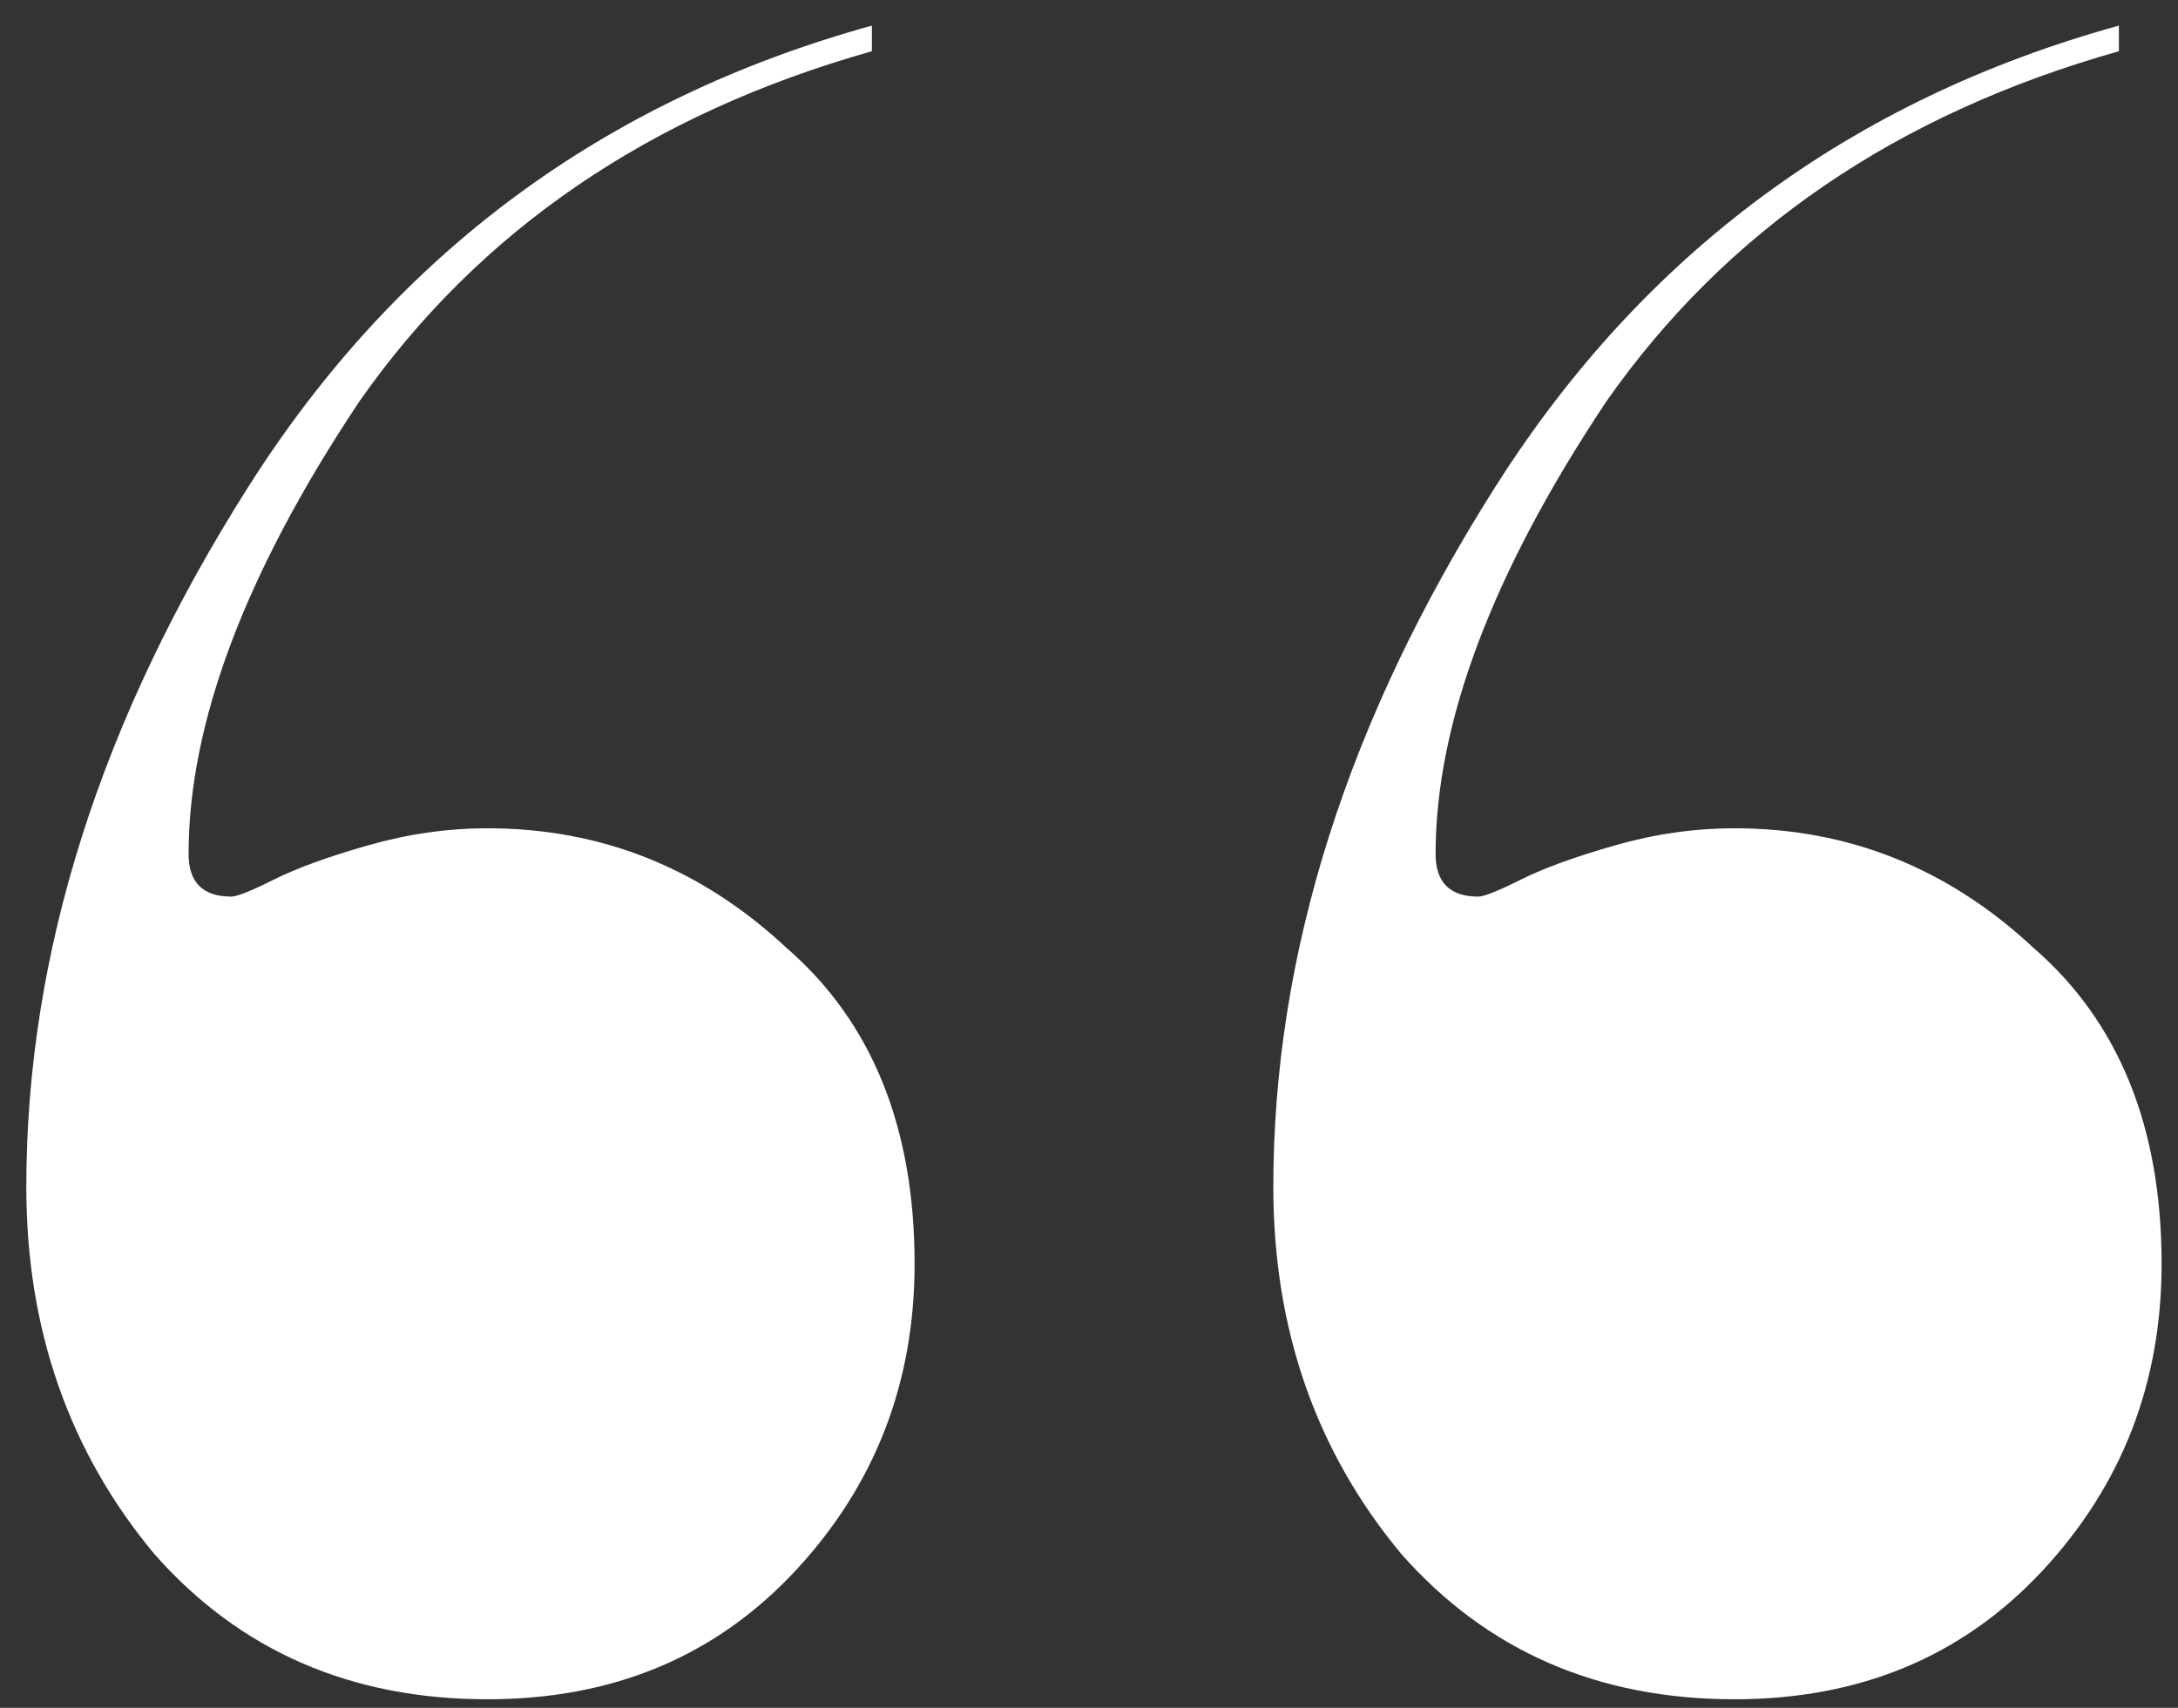 <svg width="51" height="40" viewBox="0 0 51 40" fill="none" xmlns="http://www.w3.org/2000/svg">
<rect x="0" y="0" width="51" height="40" fill="#333333" stroke="none"/>
<path d="M49.616 0.6V1.2C44.416 2.667 40.416 5.4 37.616 9.4C34.949 13.4 33.616 16.933 33.616 20C33.616 20.667 33.949 21 34.616 21C34.749 21 35.082 20.867 35.616 20.6C36.149 20.333 36.882 20.067 37.816 19.8C38.749 19.533 39.682 19.4 40.616 19.4C43.282 19.4 45.616 20.333 47.616 22.2C49.616 23.933 50.616 26.4 50.616 29.6C50.616 32.4 49.682 34.8 47.816 36.8C45.949 38.8 43.549 39.8 40.616 39.8C37.416 39.8 34.816 38.667 32.816 36.4C30.816 34 29.816 31.133 29.816 27.8C29.816 22.333 31.549 16.867 35.016 11.4C38.482 5.933 43.349 2.333 49.616 0.6ZM20.416 0.6V1.2C15.216 2.667 11.216 5.4 8.416 9.4C5.749 13.4 4.416 16.933 4.416 20C4.416 20.667 4.749 21 5.416 21C5.549 21 5.882 20.867 6.416 20.6C6.949 20.333 7.682 20.067 8.616 19.8C9.549 19.533 10.482 19.4 11.416 19.4C14.082 19.4 16.416 20.333 18.416 22.2C20.416 23.933 21.416 26.4 21.416 29.6C21.416 32.4 20.482 34.8 18.616 36.8C16.749 38.8 14.349 39.8 11.416 39.8C8.216 39.8 5.616 38.667 3.616 36.4C1.616 34 0.616 31.133 0.616 27.8C0.616 22.333 2.349 16.867 5.816 11.4C9.282 5.933 14.149 2.333 20.416 0.6Z" fill="white"/>
</svg>
